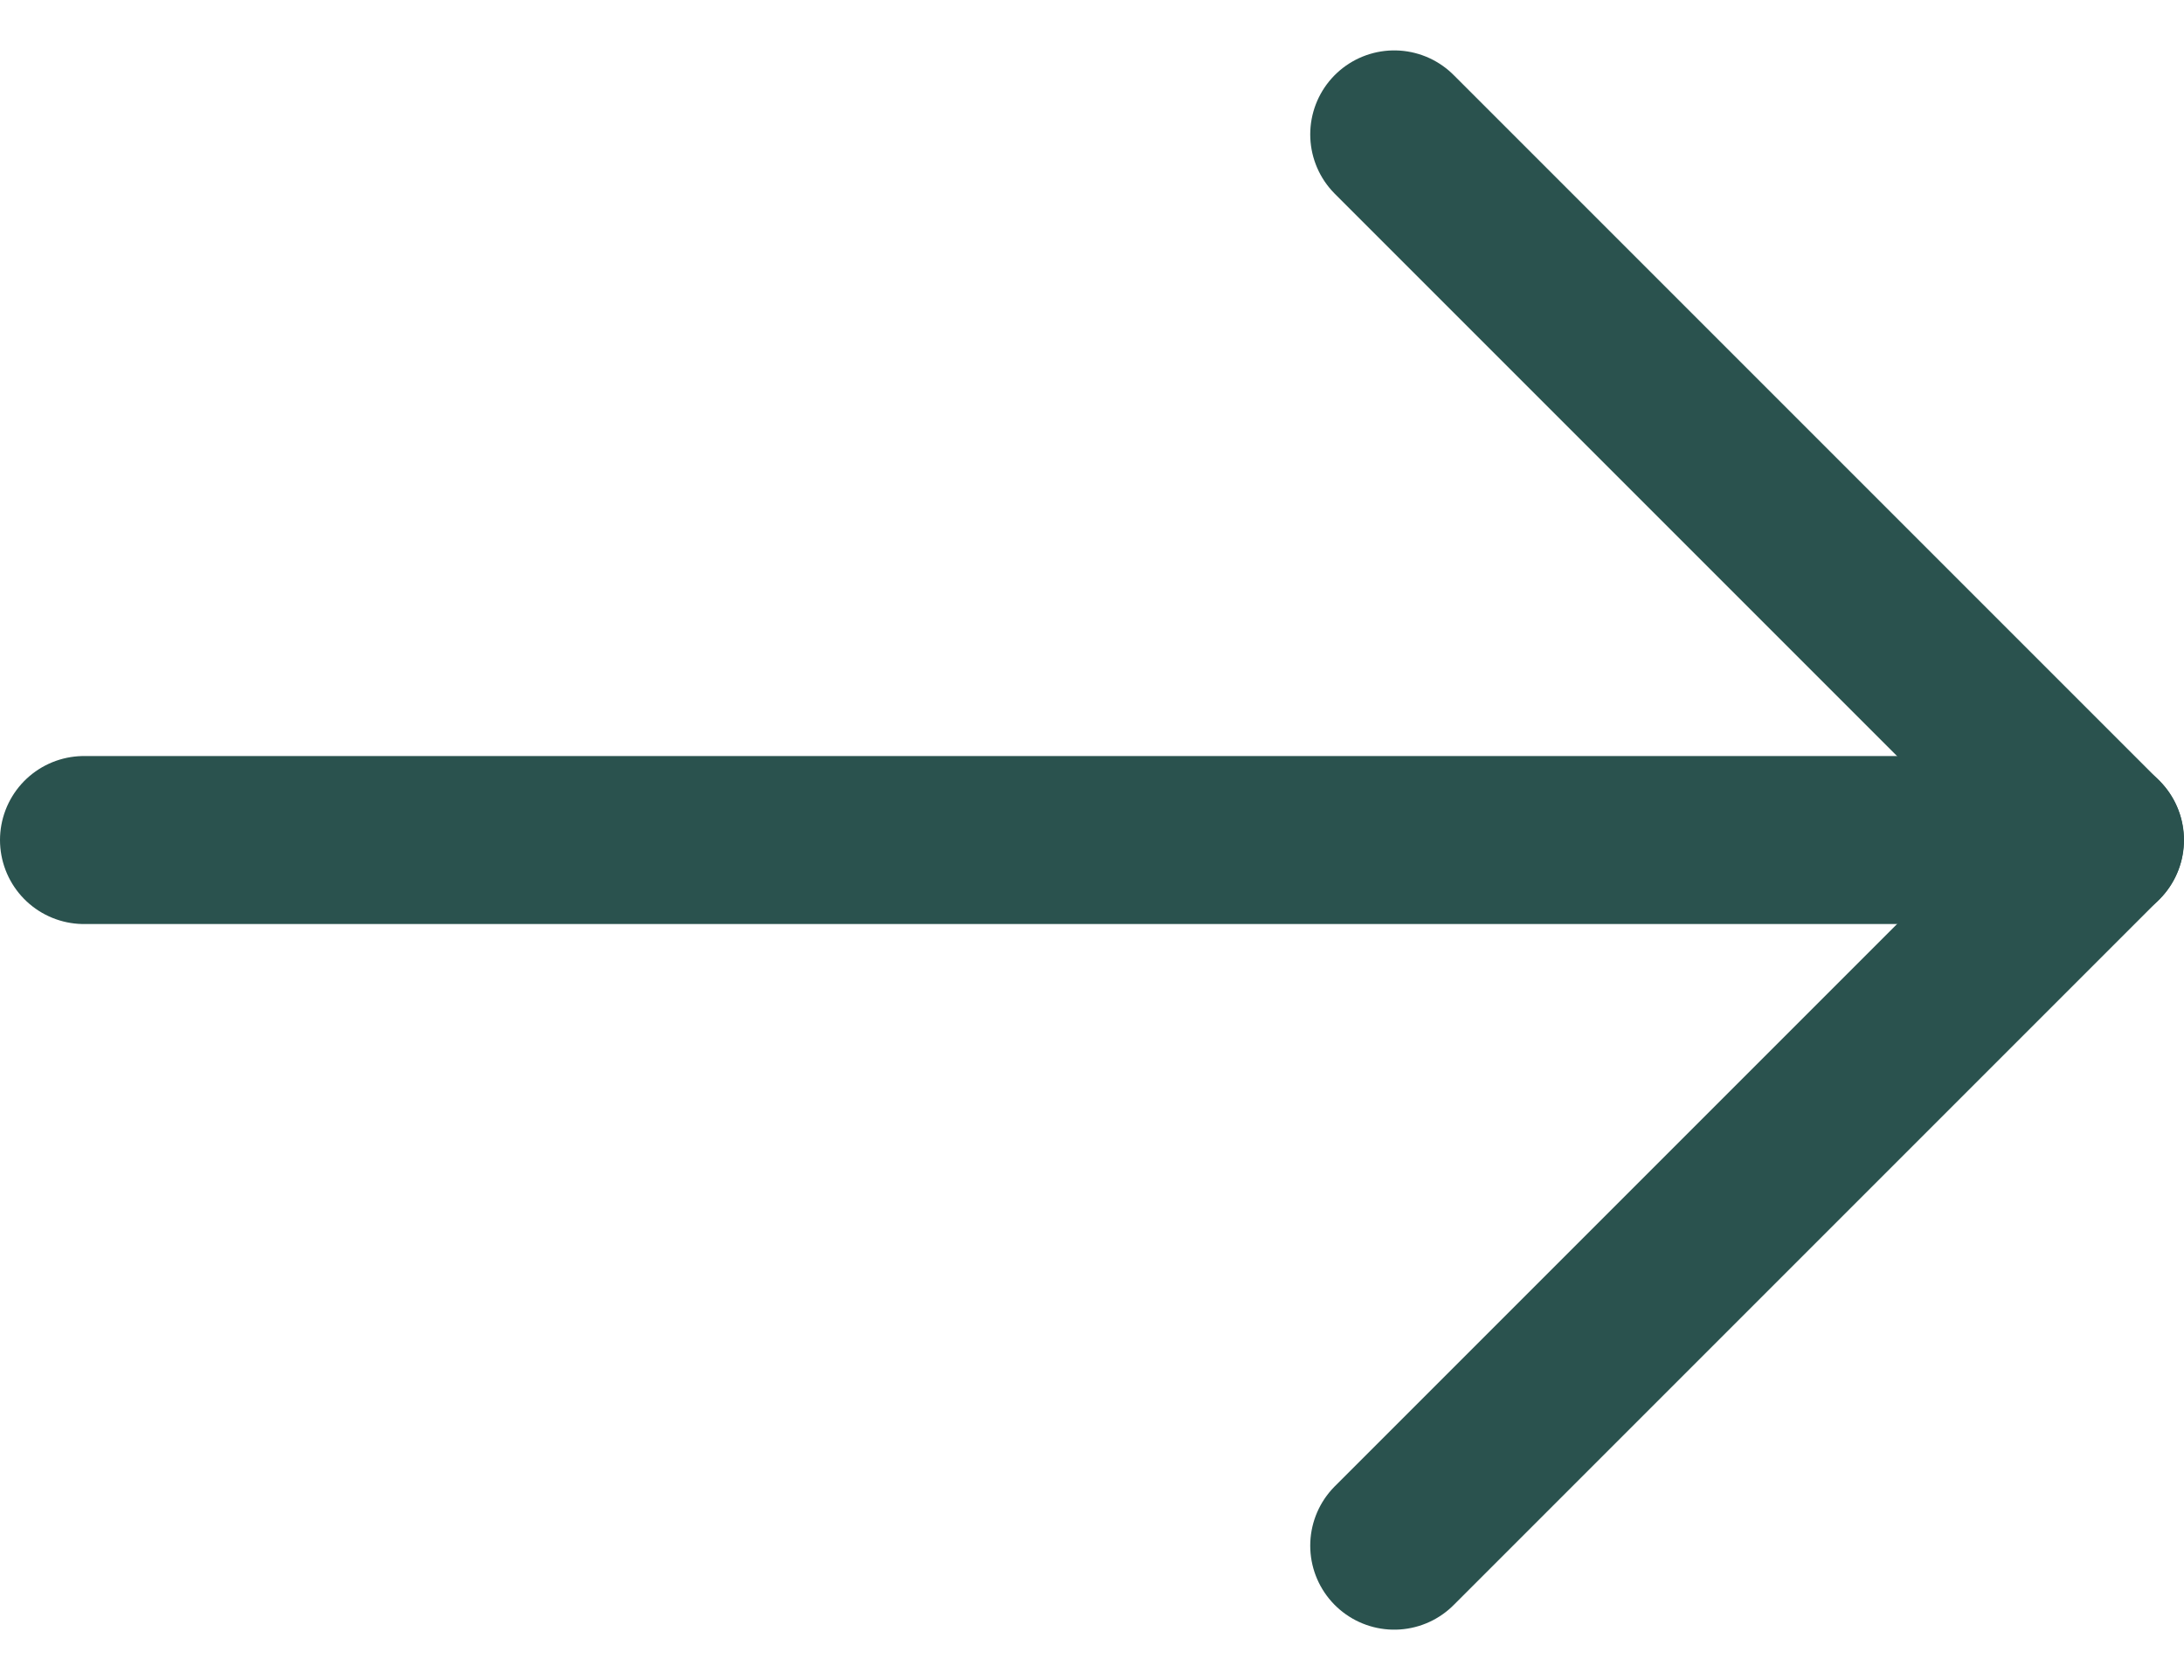 <svg width="26" height="20" viewBox="0 0 26 20" fill="none" xmlns="http://www.w3.org/2000/svg">
<g id="pil">
<path id="Line 1" d="M1 10L25 10" stroke="#2A524E" stroke-width="2" stroke-linecap="round"/>
<path id="Vector 1" d="M16.598 1.6L24.998 10L16.598 18.4" stroke="#2A524E" stroke-width="2" stroke-linecap="round" stroke-linejoin="round"/>
</g>
</svg>
